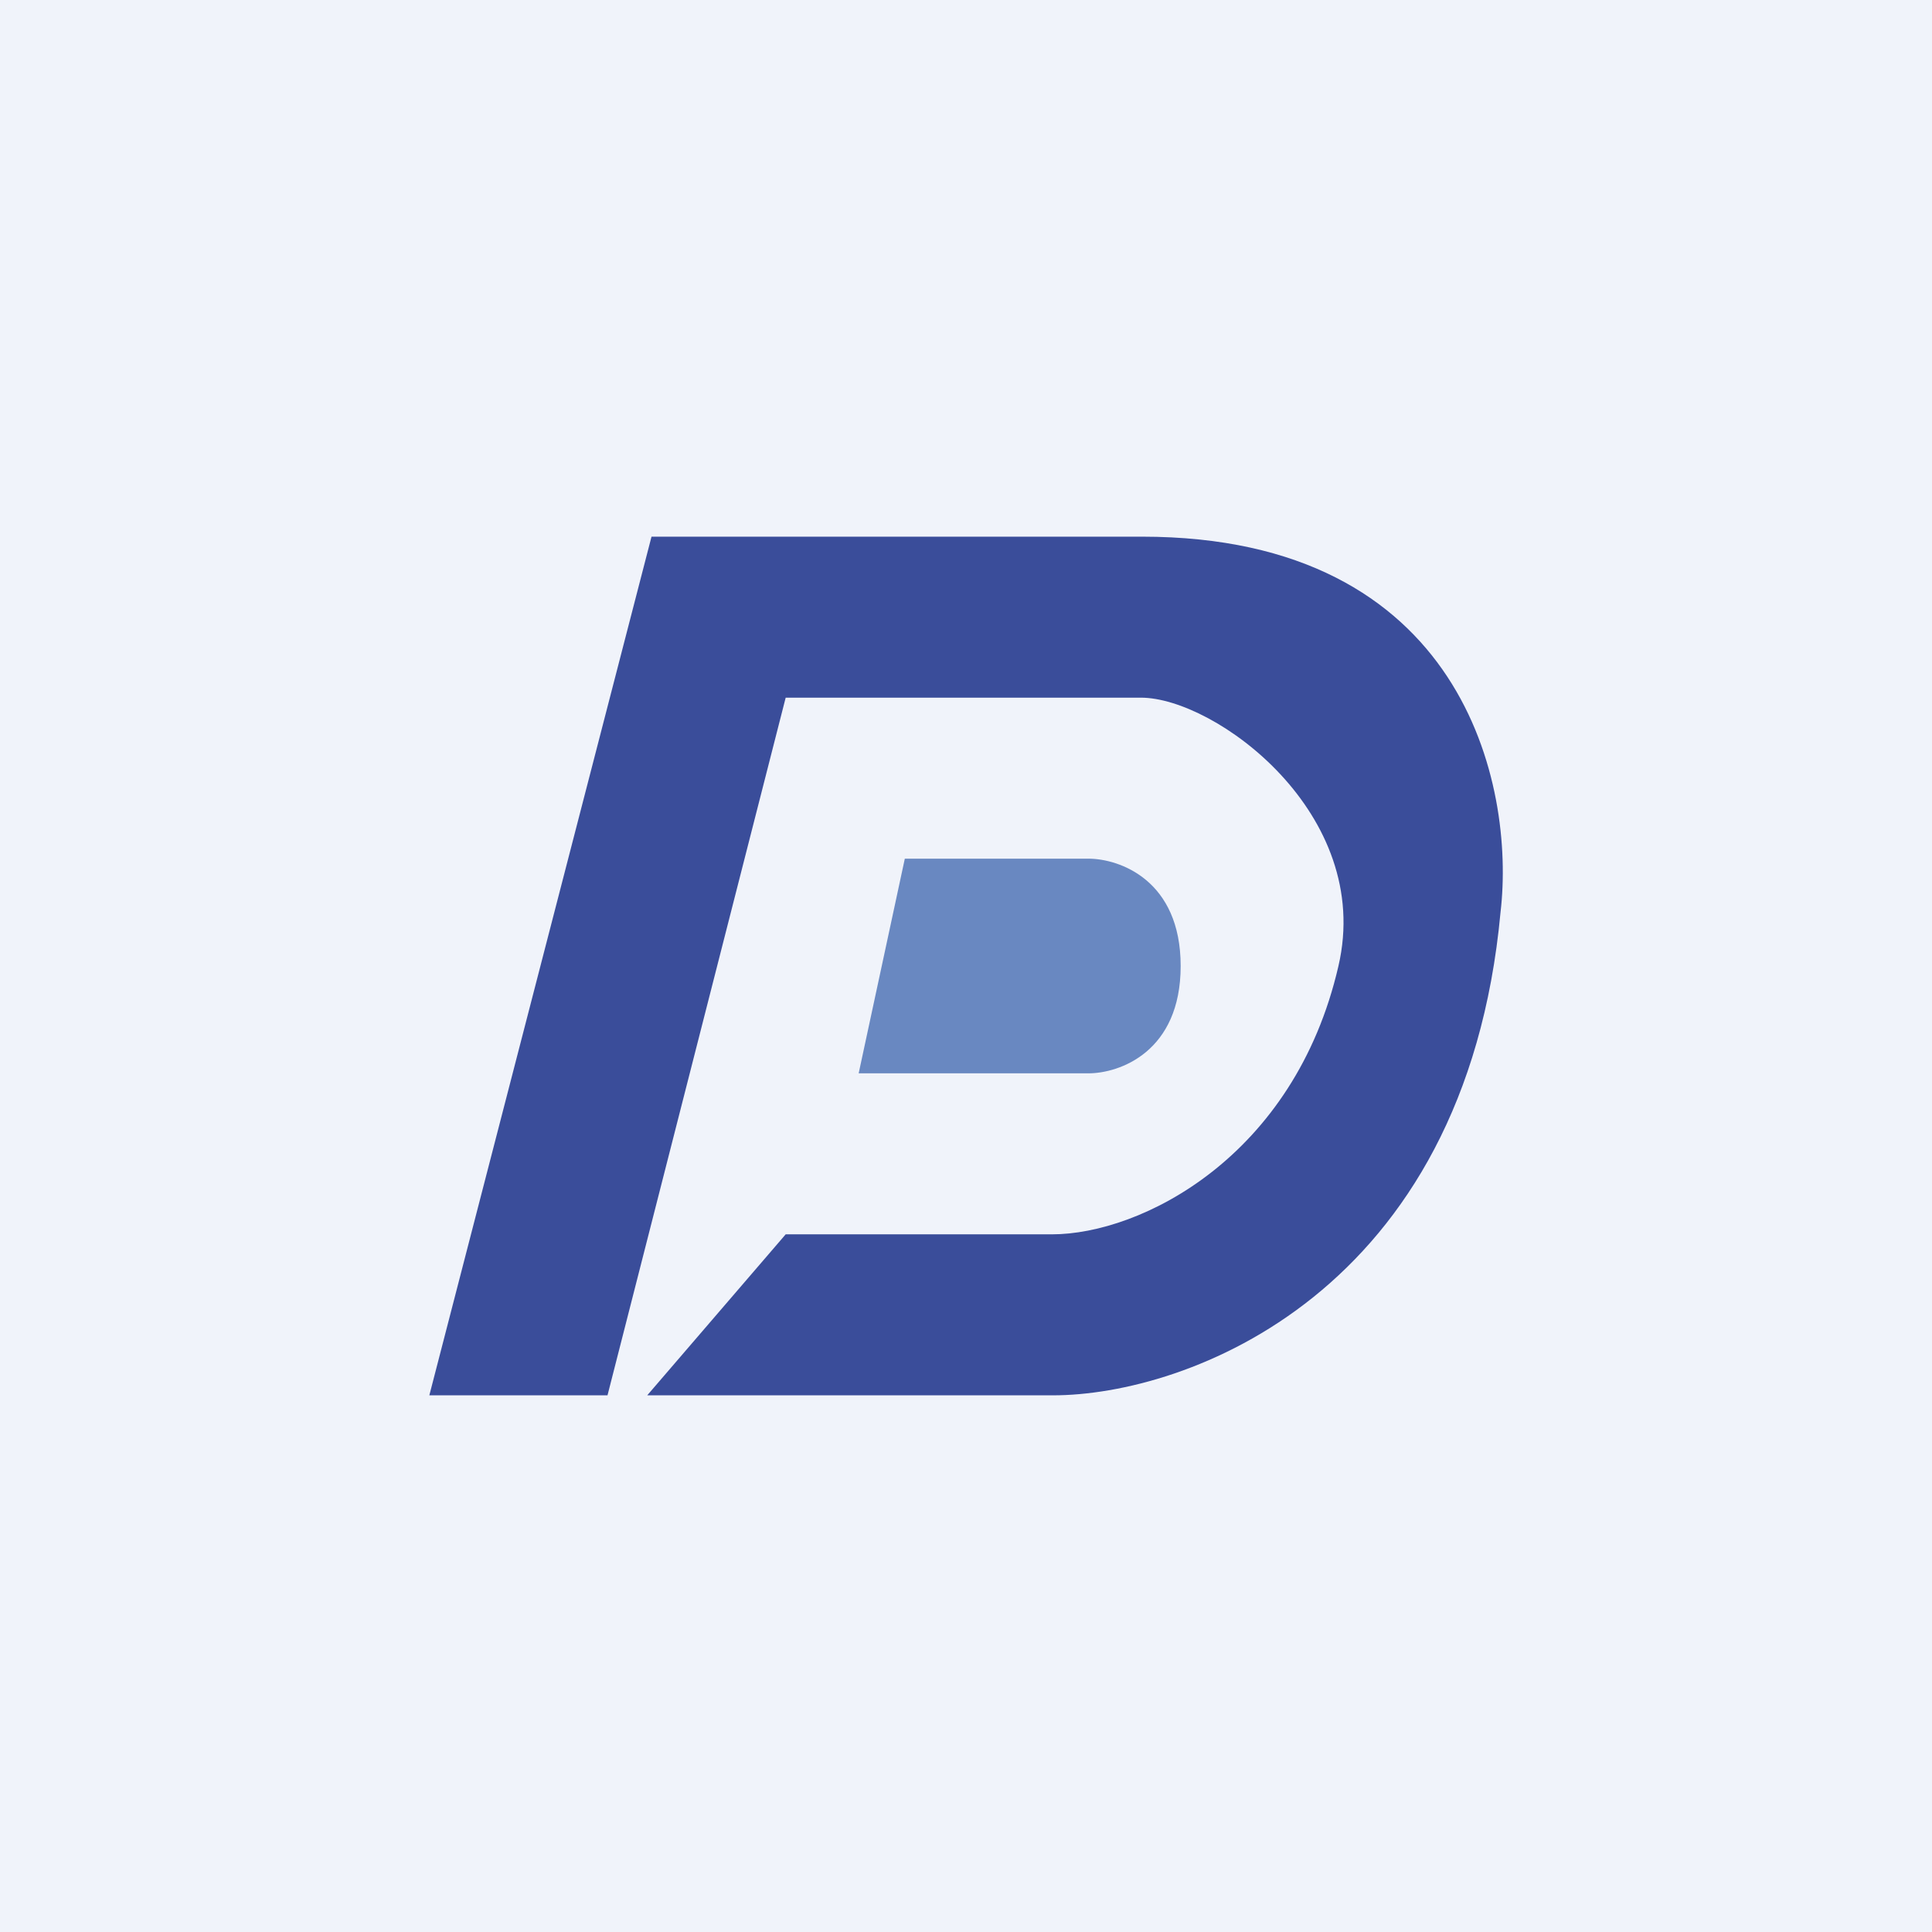 <!-- by TradingView --><svg width="18" height="18" viewBox="0 0 18 18" xmlns="http://www.w3.org/2000/svg"><path fill="#F0F3FA" d="M0 0h18v18H0z"/><path d="M5.66 13H4l2.07-8h4.57c2.99 0 3.48 2.31 3.34 3.5-.33 3.56-2.93 4.5-4.17 4.5H6.03l1.29-1.5H9.8c.83 0 2.26-.72 2.67-2.5.33-1.42-1.15-2.5-1.84-2.5H7.32L5.66 13Z" fill="#3A4D9A"/><path d="M8.43 8 8 10h2.14c.29 0 .86-.2.86-1s-.57-1-.86-1H8.43Z" fill="#6988C1"/></svg>